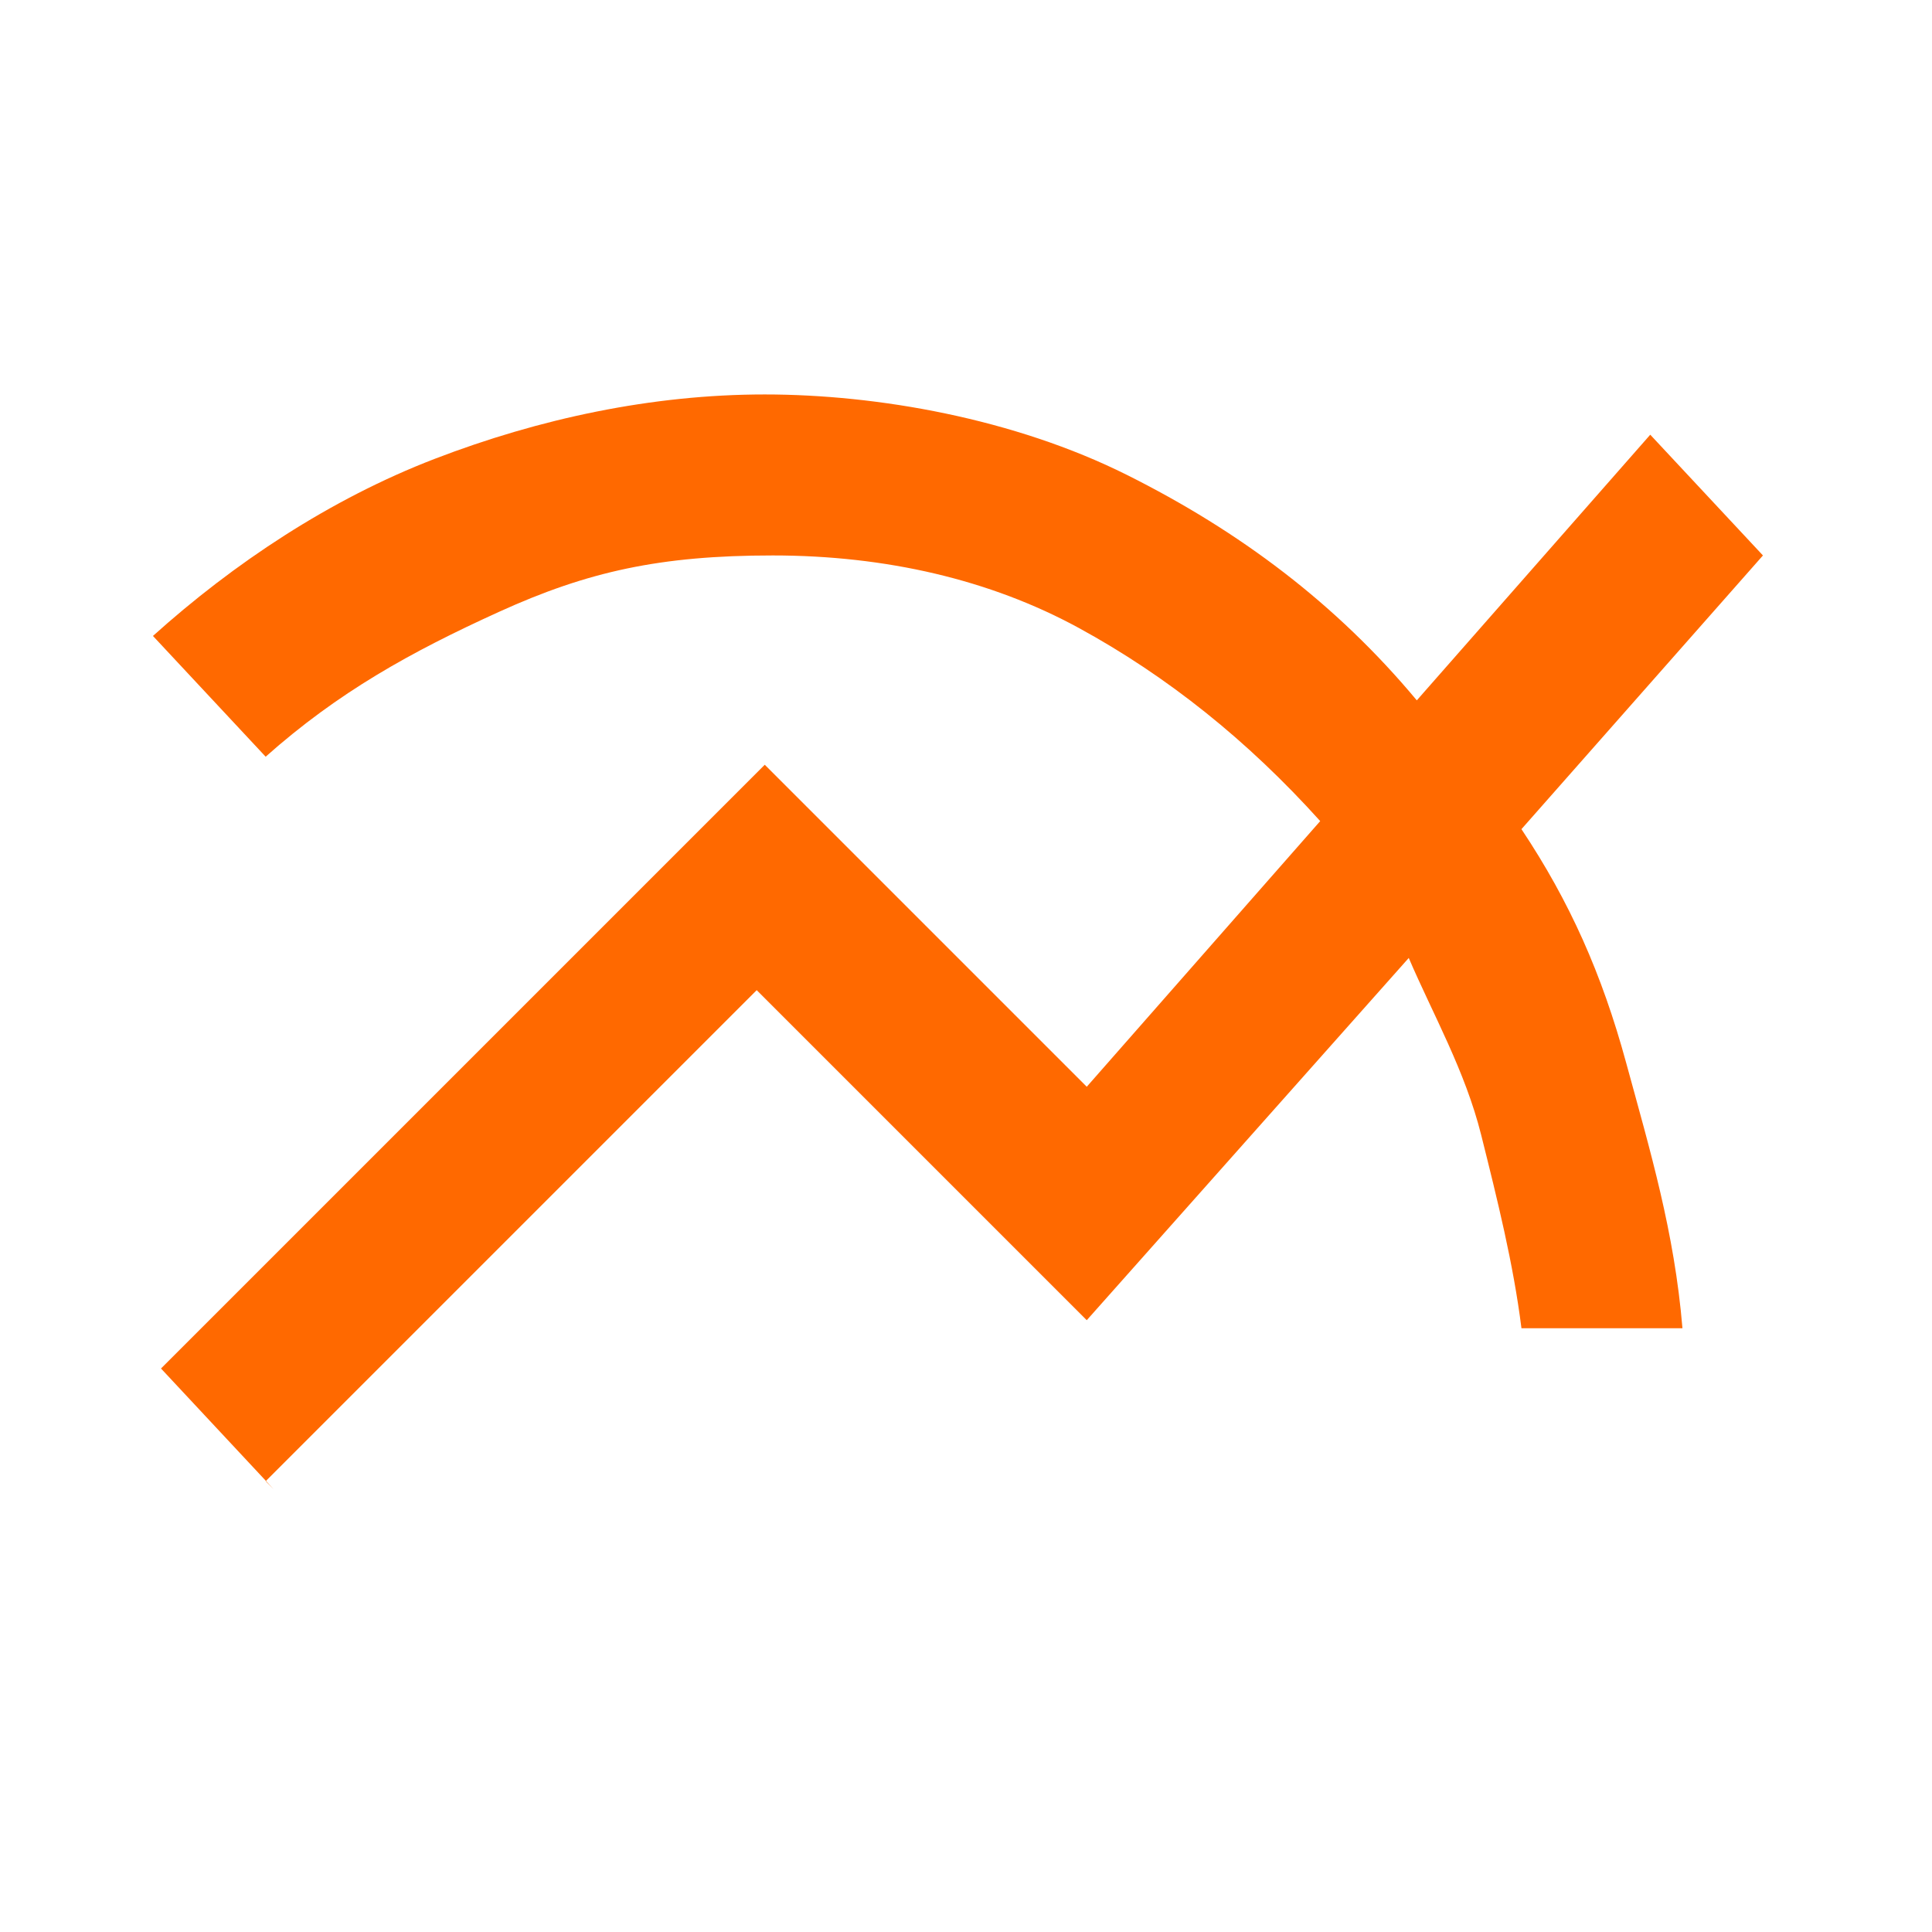 <?xml version="1.0" encoding="UTF-8"?>
<svg xmlns="http://www.w3.org/2000/svg" id="Layer_1" version="1.1" viewBox="0 0 24 24">
  <defs>
    <style>
      .st0 {
        fill: #ff6900;
      }
    </style>
  </defs>
  <path class="st0" d="M3.4,18.5l-1.4-1.5,7.5-7.5,4,4,2.9-3.3c-.9-1-1.9-1.8-3-2.4s-2.4-.9-3.8-.9-2.3.2-3.4.7-2,1-2.9,1.8l-1.4-1.5c1-.9,2.2-1.7,3.5-2.2,1.3-.5,2.7-.8,4.1-.8s3.1.3,4.5,1c1.4.7,2.6,1.6,3.6,2.8l2.9-3.3,1.4,1.5-3,3.4c.6.9,1,1.8,1.3,2.9s.6,2.1.7,3.3h-2c-.1-.8-.3-1.6-.5-2.4s-.6-1.5-.9-2.2l-4,4.5-4.1-4.1-6.1,6.1Z"></path>
</svg>
